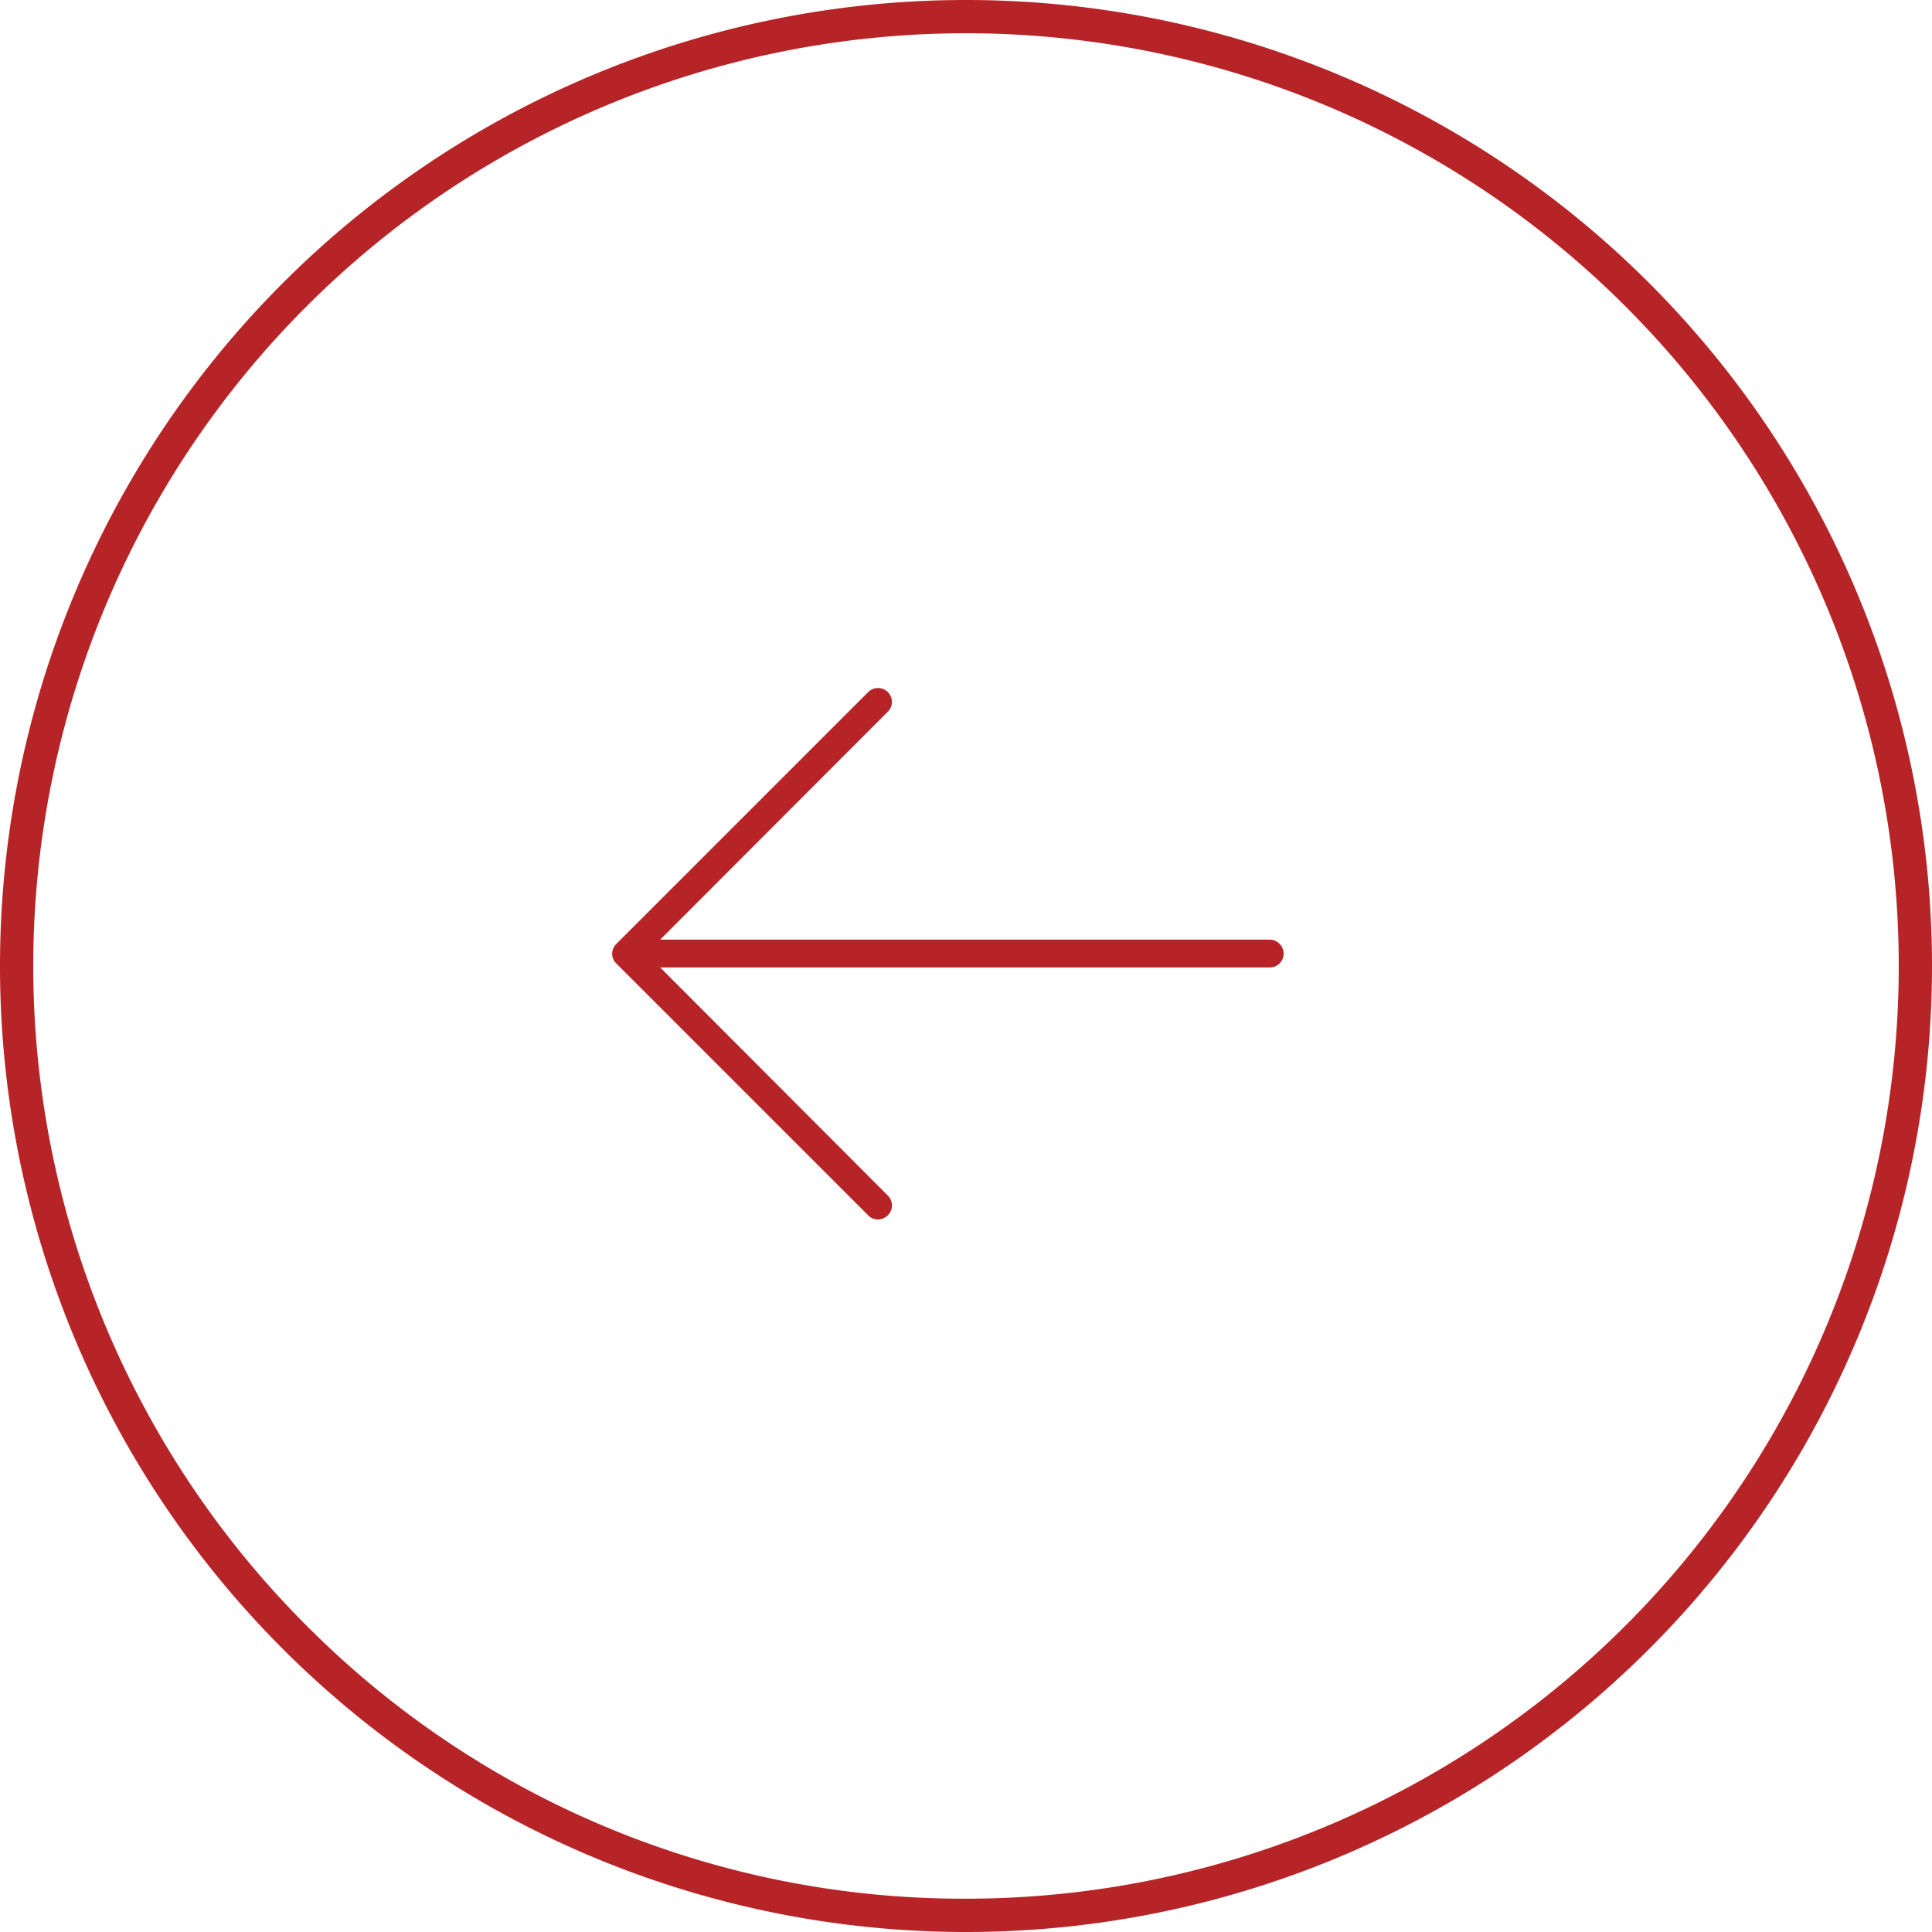 <svg id="icon-arrow-circle-right-red" xmlns="http://www.w3.org/2000/svg" width="29" height="29" viewBox="0 0 29 29">
  <defs>
    <style>
      .cls-1 {
        fill: #b62427;
      }
    </style>
  </defs>
  <g id="icon-arrow-circle-right-red-2" data-name="icon-arrow-circle-right-red" transform="translate(64.459 -44.639) rotate(90)">
    <path id="Union_5" data-name="Union 5" class="cls-1" d="M23745.613,7791.875l-3.779-3.779a.209.209,0,0,1,.152-.354.2.2,0,0,1,.146.063l3.42,3.415v-9.149a.212.212,0,0,1,.209-.209.208.208,0,0,1,.209.209v9.149l3.422-3.415a.208.208,0,0,1,.3,0,.211.211,0,0,1,.047.076.2.2,0,0,1-.047.216l-3.779,3.779a.2.2,0,0,1-.148.065A.211.211,0,0,1,23745.613,7791.875Z" transform="translate(-23686.809 -7736.671)"/>
    <path id="Ellipse_31" data-name="Ellipse 31" class="cls-1" d="M14.5.5A14,14,0,0,0,4.6,24.4,14,14,0,0,0,24.4,4.6,13.908,13.908,0,0,0,14.5.5m0-.5A14.5,14.5,0,1,1,0,14.5,14.5,14.5,0,0,1,14.5,0Z" transform="translate(73.639 35.459) rotate(90)"/>
  </g>
</svg>
